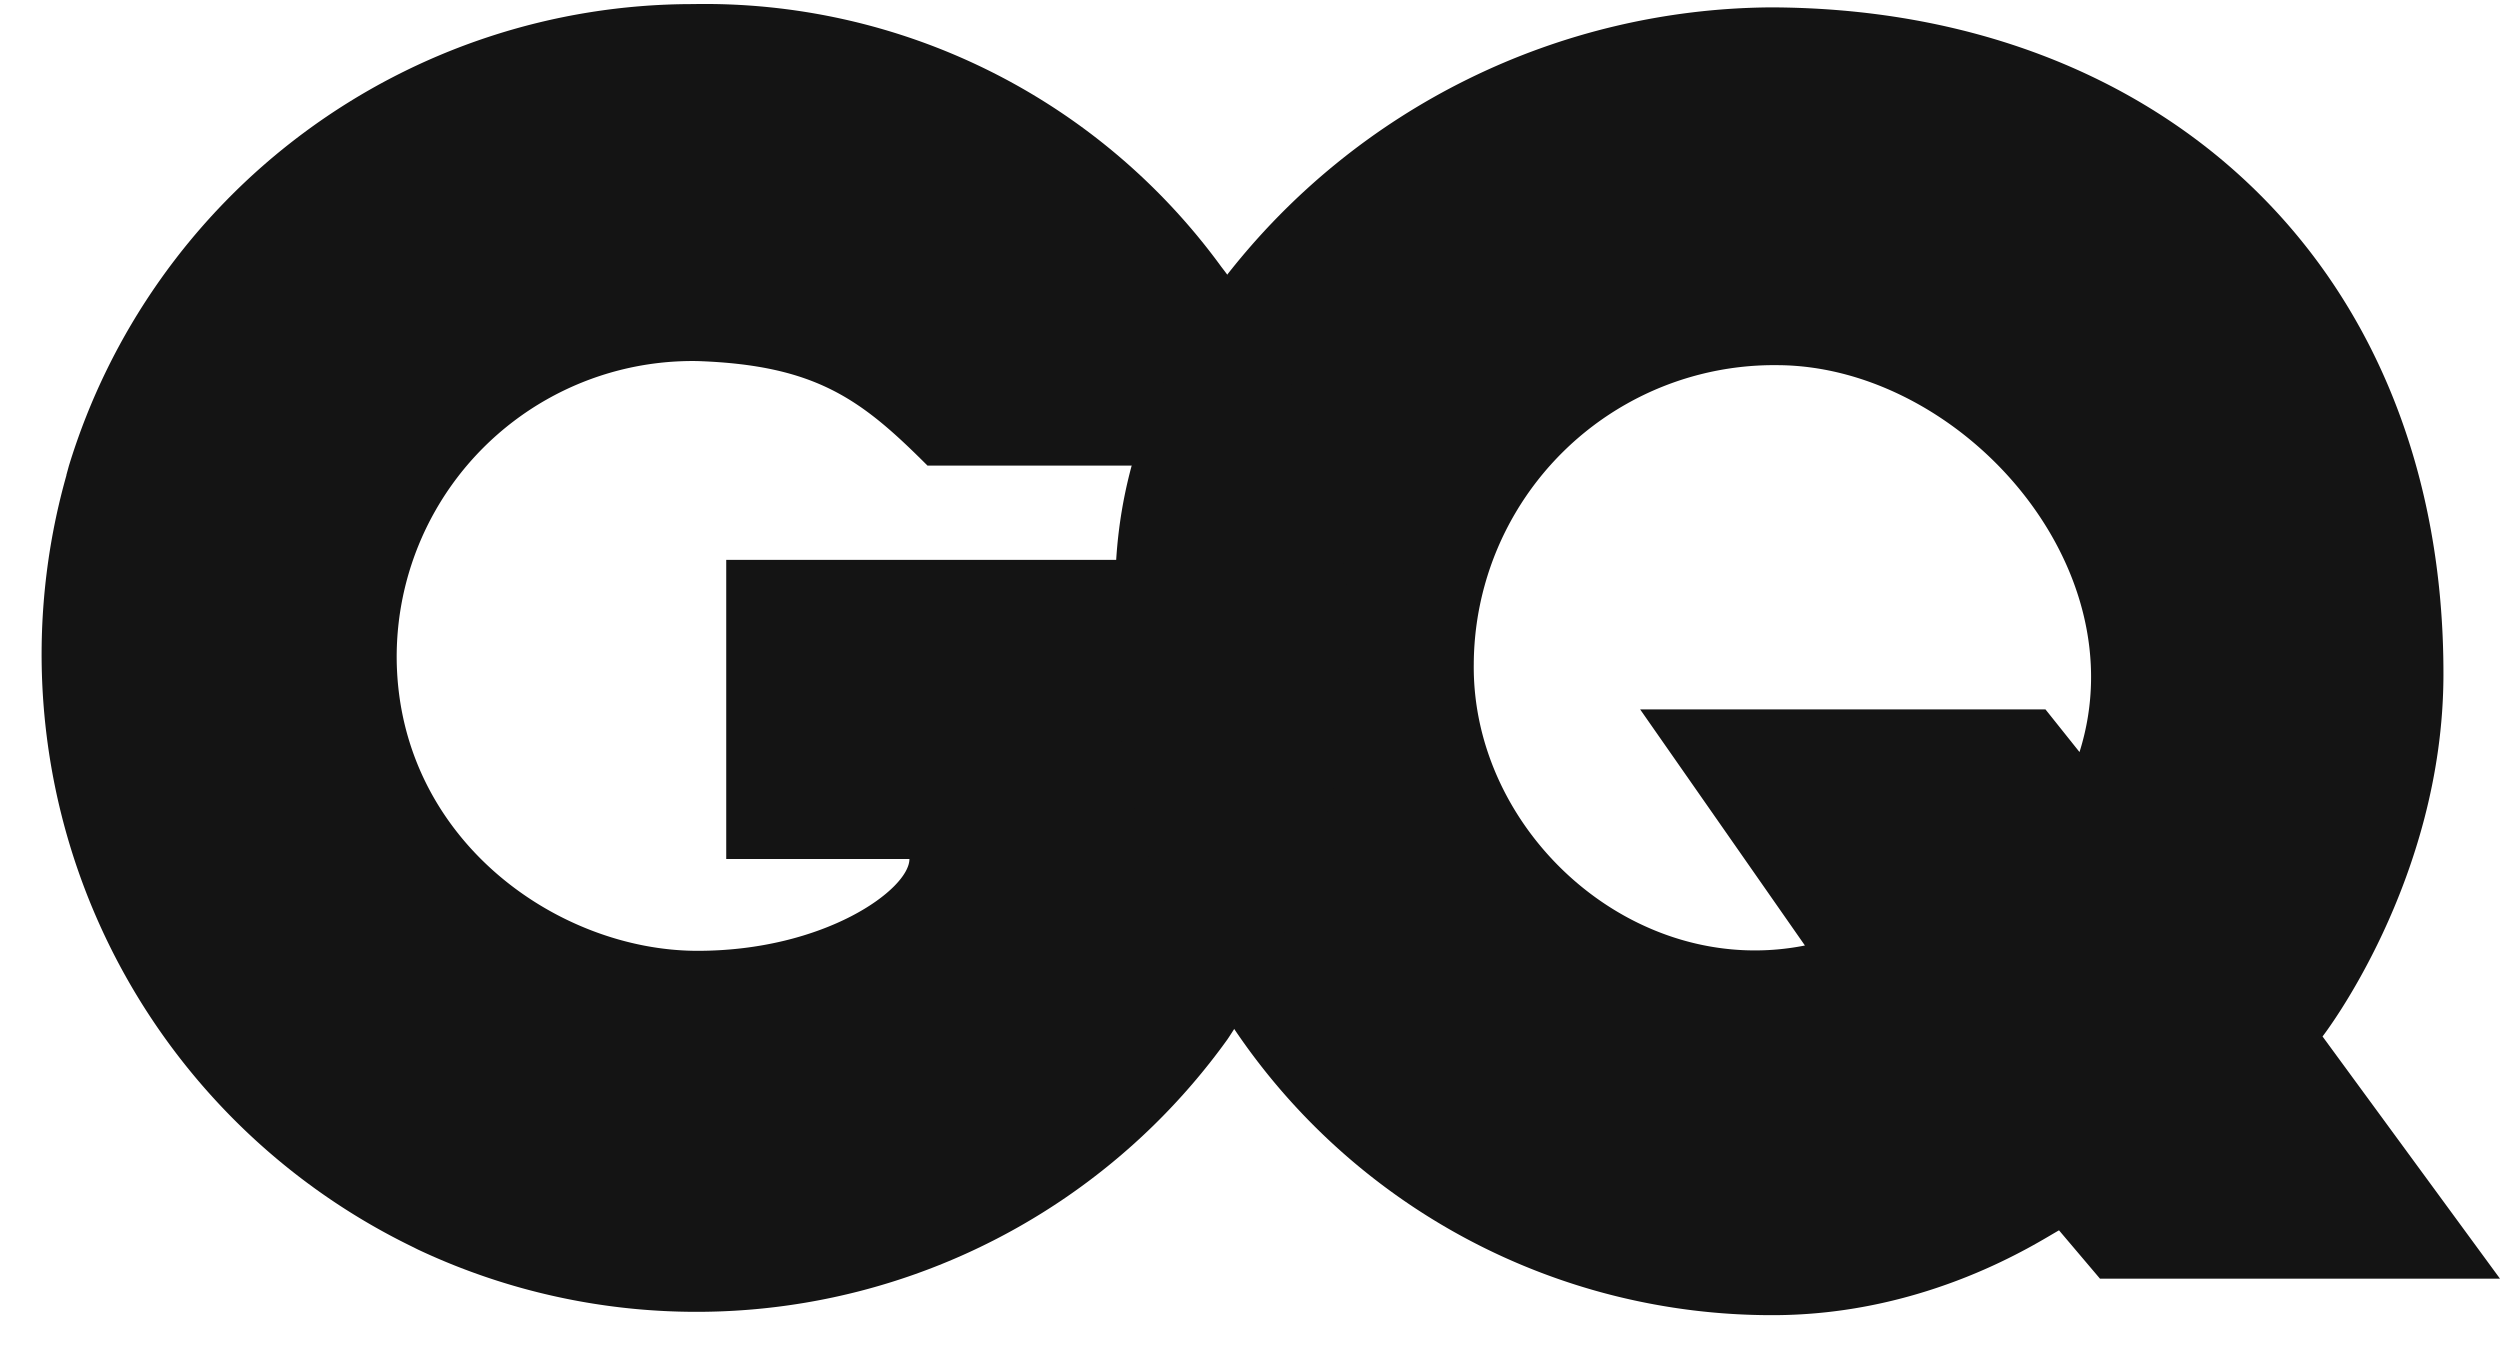 <svg fill="none" xmlns="http://www.w3.org/2000/svg" viewBox="0 0 61 33"><path d="M32.9 16.06c0-.84 0-1.67-.13-2.4H17.72v7.3h4.47c0 .74-2.07 2.24-5.17 2.24-3.4 0-7.26-2.7-7.34-7.06a7.22 7.22 0 0 1 7.34-7.33c2.9.1 4 .94 5.61 2.55h9.63a14.6 14.6 0 0 0-2.46-4.85A15.59 15.59 0 0 0 16.9.1 15.92 15.92 0 0 0 1.68 11.37l-.06.22v.01a16.07 16.07 0 0 0 8.42 18.81l.1.05.06.03a15.95 15.95 0 0 0 19.75-5.13c.06-.09 2.96-4.32 2.96-9.3Z" fill="#141414"/><path d="M56.67 25.29s2.94-3.79 2.95-8.82C59.64 6.57 52.78.2 43.2.18a17 17 0 0 0-13.27 6.54c-2.33 3.18-2.72 5.83-2.72 7.76-.1 2.4.13 3.53.13 3.53a16.5 16.5 0 0 0 2.77 7.09 15.81 15.81 0 0 0 13.14 6.99c3.8 0 6.5-1.8 6.99-2.07l1 1.18H61l-4.33-5.91Zm-5.93-6.94-.83-1.04h-9.89l4.02 5.76c-4.18.83-8.13-2.76-8.08-6.87a7.33 7.33 0 0 1 7.43-7.29c4.41.03 8.8 4.85 7.35 9.44Z" fill="#141414"/><path opacity=".5" d="M32.26 11.37a14.6 14.6 0 0 0-2.16-4.43l-.15-.21-.01.01a13.98 13.98 0 0 0-2.31 4.63h4.63Zm.64 4.69c0-.84 0-1.67-.13-2.4h-5.52c-.02 0-.03.56-.03.83-.1 2.4.13 3.52.13 3.52.33 2.5 1.3 4.95 2.76 7.08.63-1 2.79-4.73 2.79-9.03Z" fill="#141414"/></svg>

